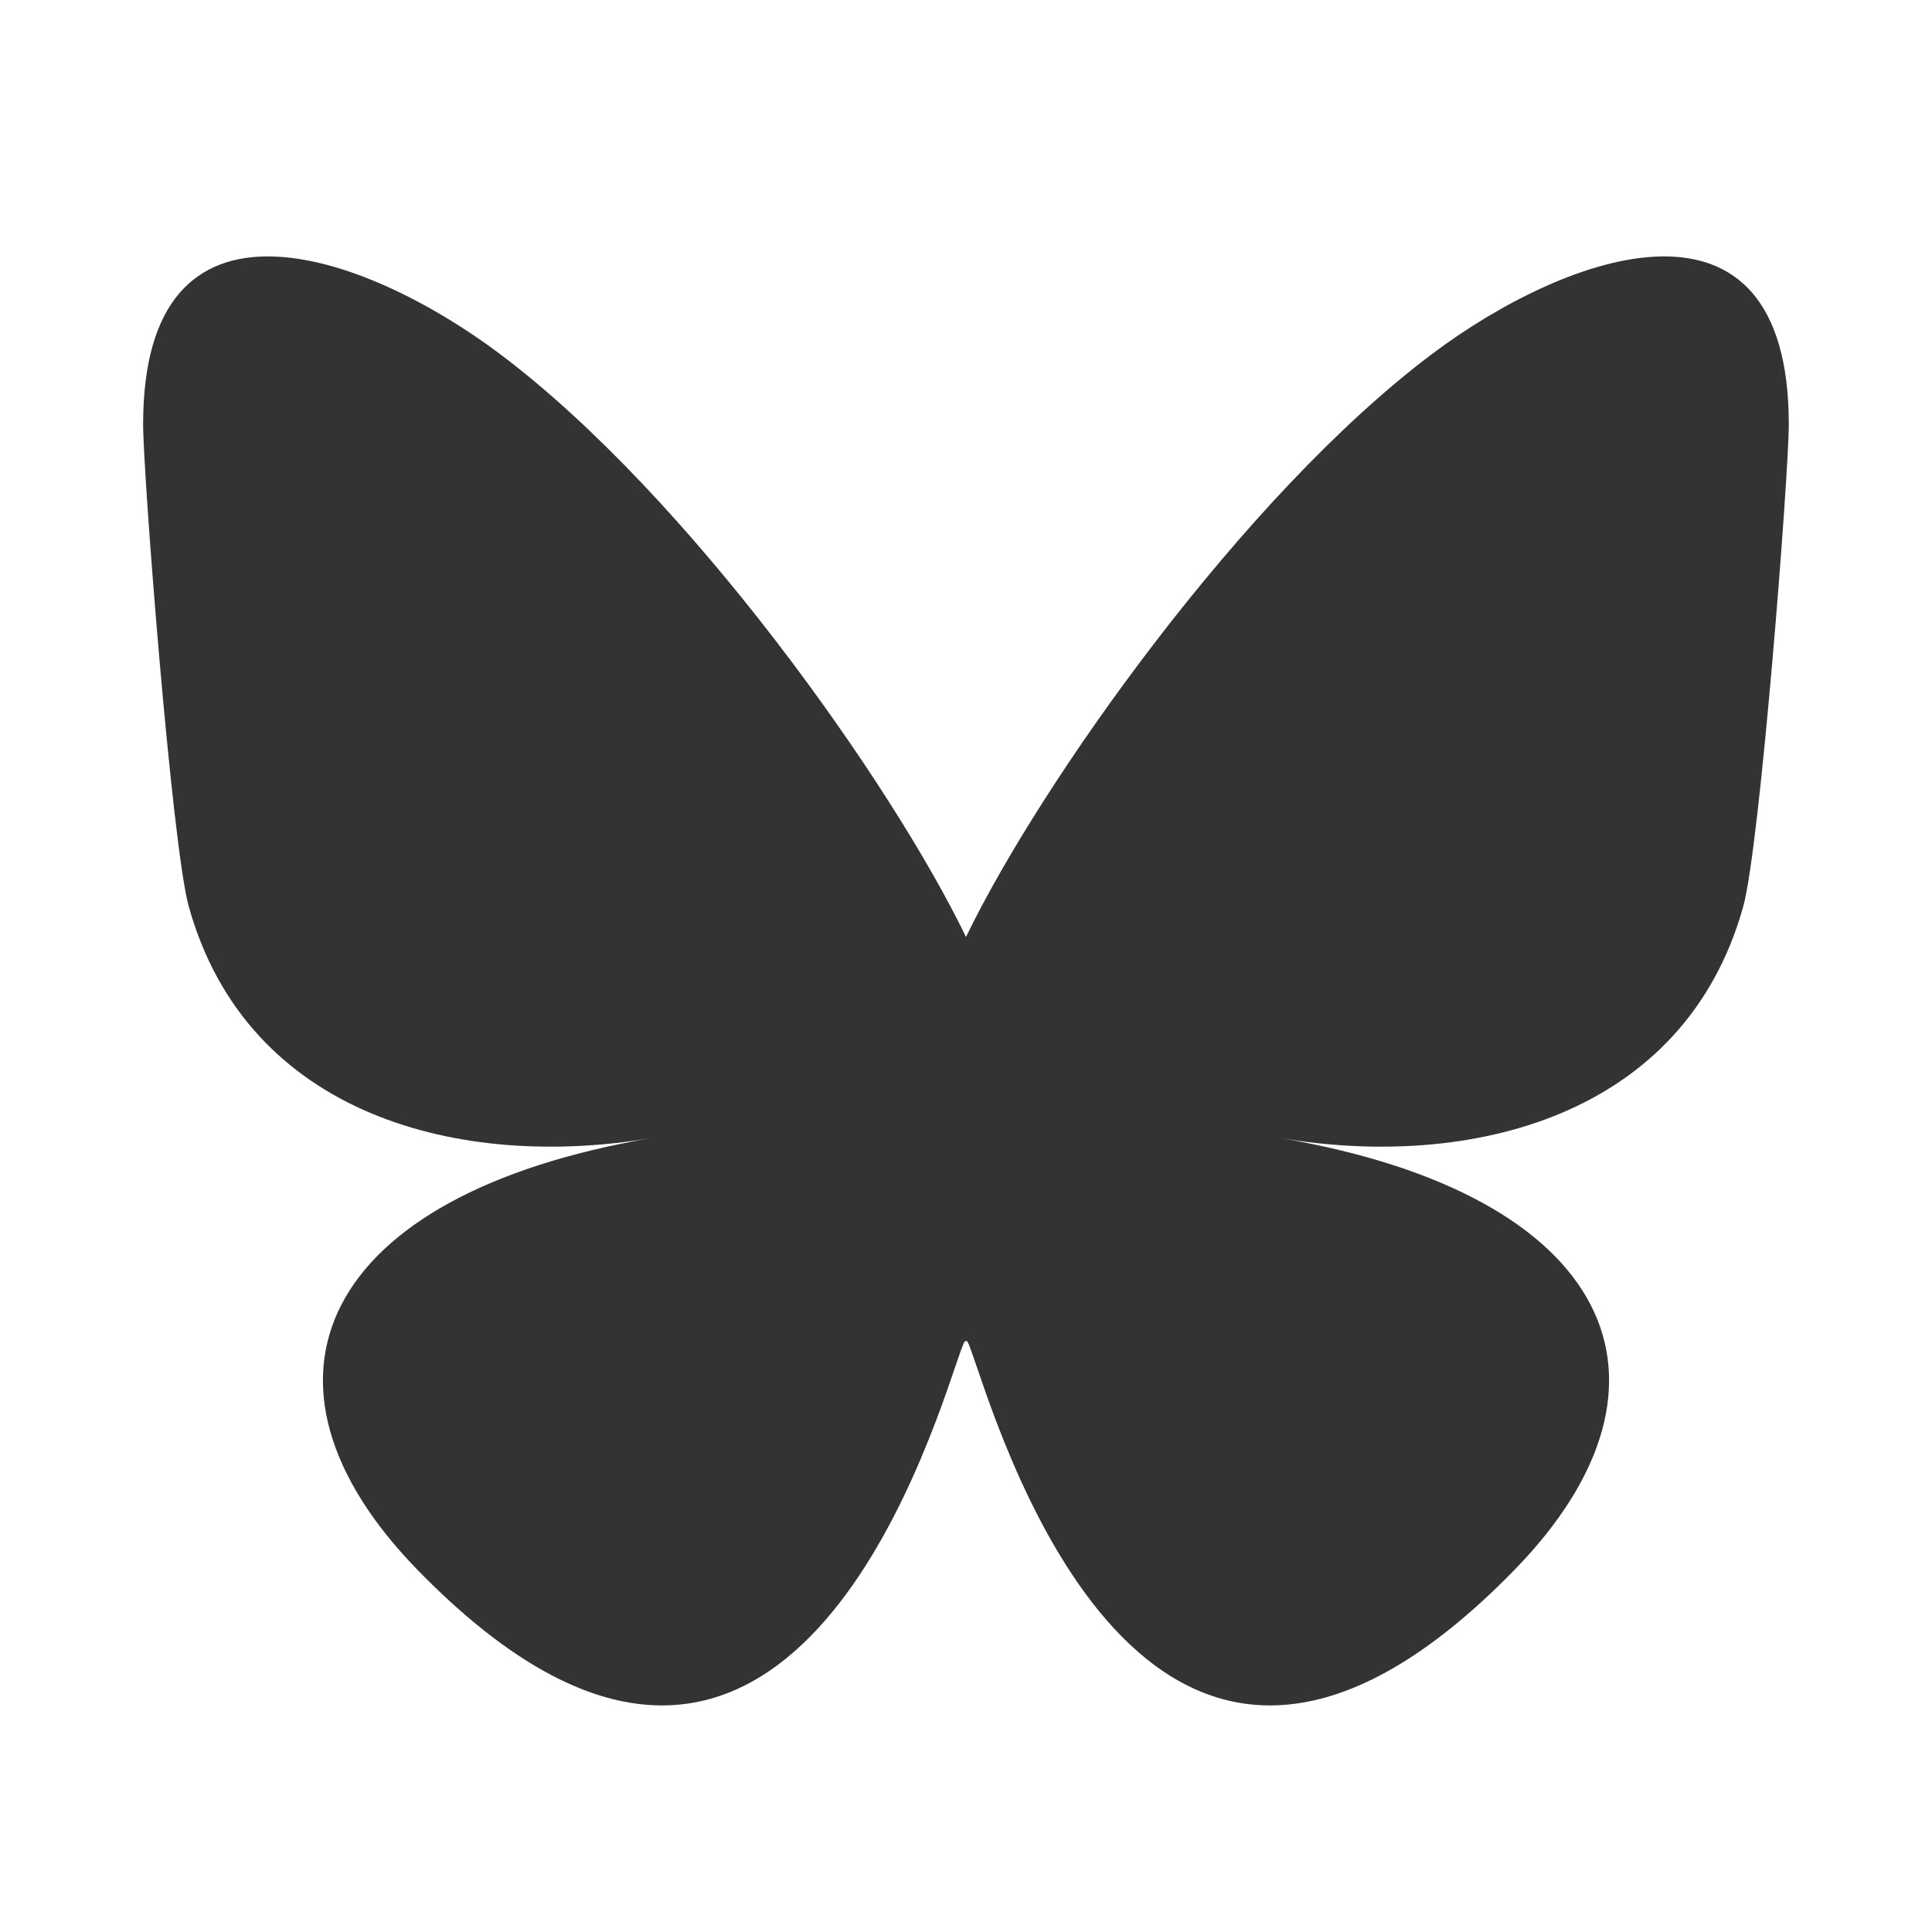 <svg width="24" height="24" viewBox="0 0 24 24" fill="none" xmlns="http://www.w3.org/2000/svg">
<path d="M6.21 4.397C8.553 6.157 11.074 9.724 12 11.639C12.926 9.724 15.446 6.157 17.79 4.397C19.481 3.127 22.221 2.145 22.221 5.271C22.221 5.895 21.864 10.515 21.654 11.265C20.924 13.873 18.265 14.538 15.899 14.136C20.034 14.839 21.086 17.17 18.814 19.501C14.5 23.928 12.614 18.39 12.131 16.971C12.042 16.711 12.001 16.59 12 16.693C11.999 16.59 11.958 16.711 11.869 16.971C11.386 18.39 9.499 23.928 5.186 19.501C2.914 17.17 3.966 14.839 8.1 14.136C5.735 14.538 3.076 13.873 2.346 11.265C2.136 10.515 1.778 5.895 1.778 5.271C1.778 2.145 4.519 3.127 6.21 4.397Z" fill="#333333"/>
</svg>
